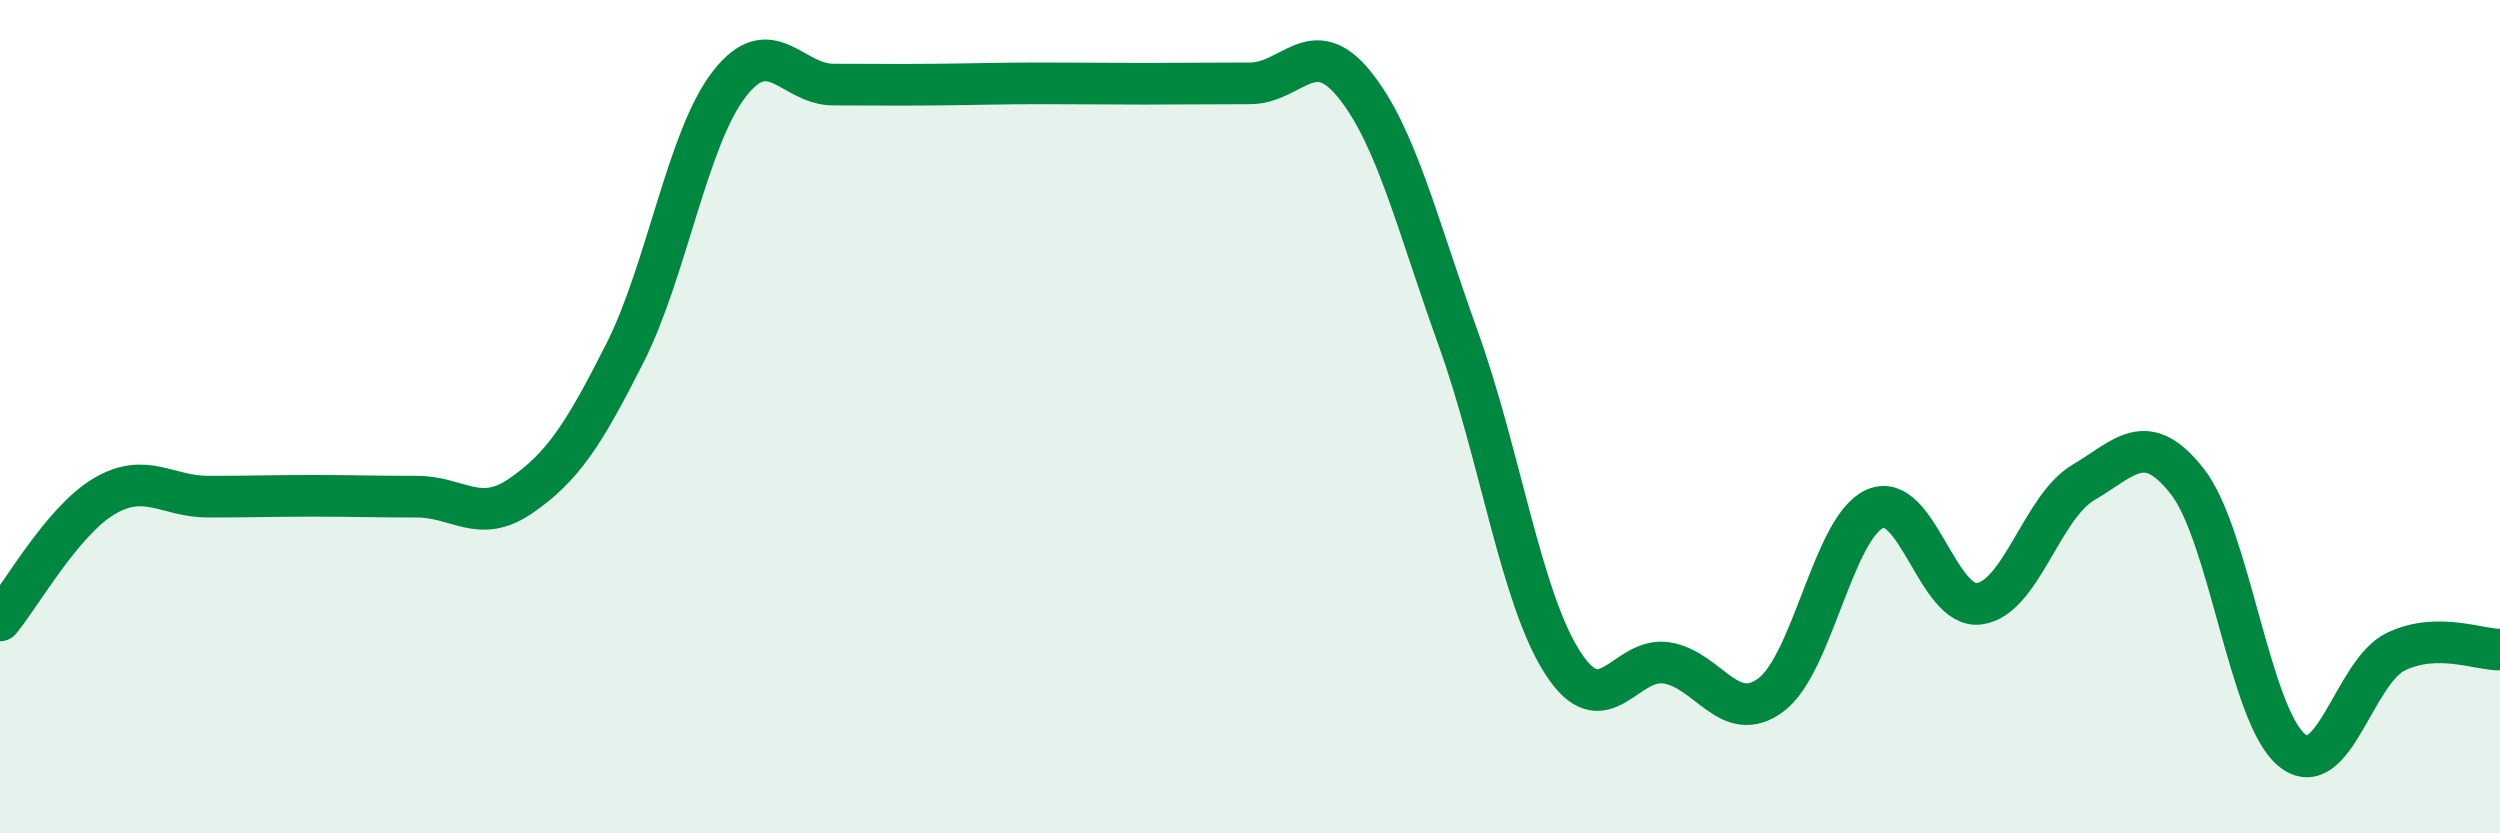 
    <svg width="60" height="20" viewBox="0 0 60 20" xmlns="http://www.w3.org/2000/svg">
      <path
        d="M 0,14.89 C 0.5,14.29 1.5,12.5 2.5,11.91 C 3.5,11.32 4,11.92 5,11.92 C 6,11.92 6.5,11.9 7.5,11.9 C 8.5,11.9 9,11.92 10,11.92 C 11,11.92 11.5,12.59 12.5,11.9 C 13.5,11.21 14,10.45 15,8.47 C 16,6.49 16.5,3.31 17.5,2.02 C 18.5,0.73 19,2.03 20,2.03 C 21,2.03 21.5,2.04 22.5,2.03 C 23.5,2.02 24,2 25,2 C 26,2 26.5,2.01 27.5,2.01 C 28.5,2.01 29,2 30,2 C 31,2 31.5,0.79 32.5,2.02 C 33.5,3.25 34,5.35 35,8.13 C 36,10.91 36.5,14.34 37.5,15.9 C 38.5,17.46 39,15.75 40,15.91 C 41,16.07 41.5,17.42 42.5,16.68 C 43.5,15.94 44,12.65 45,12.21 C 46,11.77 46.5,14.62 47.5,14.49 C 48.5,14.36 49,12.17 50,11.58 C 51,10.99 51.5,10.28 52.5,11.56 C 53.5,12.84 54,17.18 55,18 C 56,18.82 56.5,16.12 57.5,15.64 C 58.5,15.16 59.5,15.6 60,15.59L60 20L0 20Z"
        fill="#008740"
        opacity="0.1"
        stroke-linecap="round"
        stroke-linejoin="round"
      />
      <path
        d="M 0,14.89 C 0.5,14.29 1.5,12.5 2.5,11.91 C 3.5,11.32 4,11.92 5,11.92 C 6,11.92 6.5,11.9 7.5,11.9 C 8.5,11.9 9,11.92 10,11.92 C 11,11.92 11.5,12.59 12.5,11.9 C 13.5,11.21 14,10.45 15,8.47 C 16,6.49 16.5,3.31 17.5,2.02 C 18.5,0.73 19,2.03 20,2.03 C 21,2.03 21.5,2.04 22.5,2.03 C 23.5,2.02 24,2 25,2 C 26,2 26.5,2.01 27.5,2.01 C 28.5,2.01 29,2 30,2 C 31,2 31.5,0.79 32.5,2.02 C 33.5,3.25 34,5.35 35,8.13 C 36,10.91 36.5,14.34 37.5,15.9 C 38.5,17.46 39,15.75 40,15.91 C 41,16.07 41.5,17.42 42.5,16.68 C 43.5,15.94 44,12.65 45,12.21 C 46,11.77 46.5,14.62 47.5,14.49 C 48.5,14.36 49,12.17 50,11.58 C 51,10.99 51.5,10.28 52.5,11.56 C 53.5,12.84 54,17.18 55,18 C 56,18.82 56.5,16.12 57.5,15.64 C 58.5,15.16 59.5,15.6 60,15.59"
        stroke="#008740"
        stroke-width="1"
        fill="none"
        stroke-linecap="round"
        stroke-linejoin="round"
      />
    </svg>
  